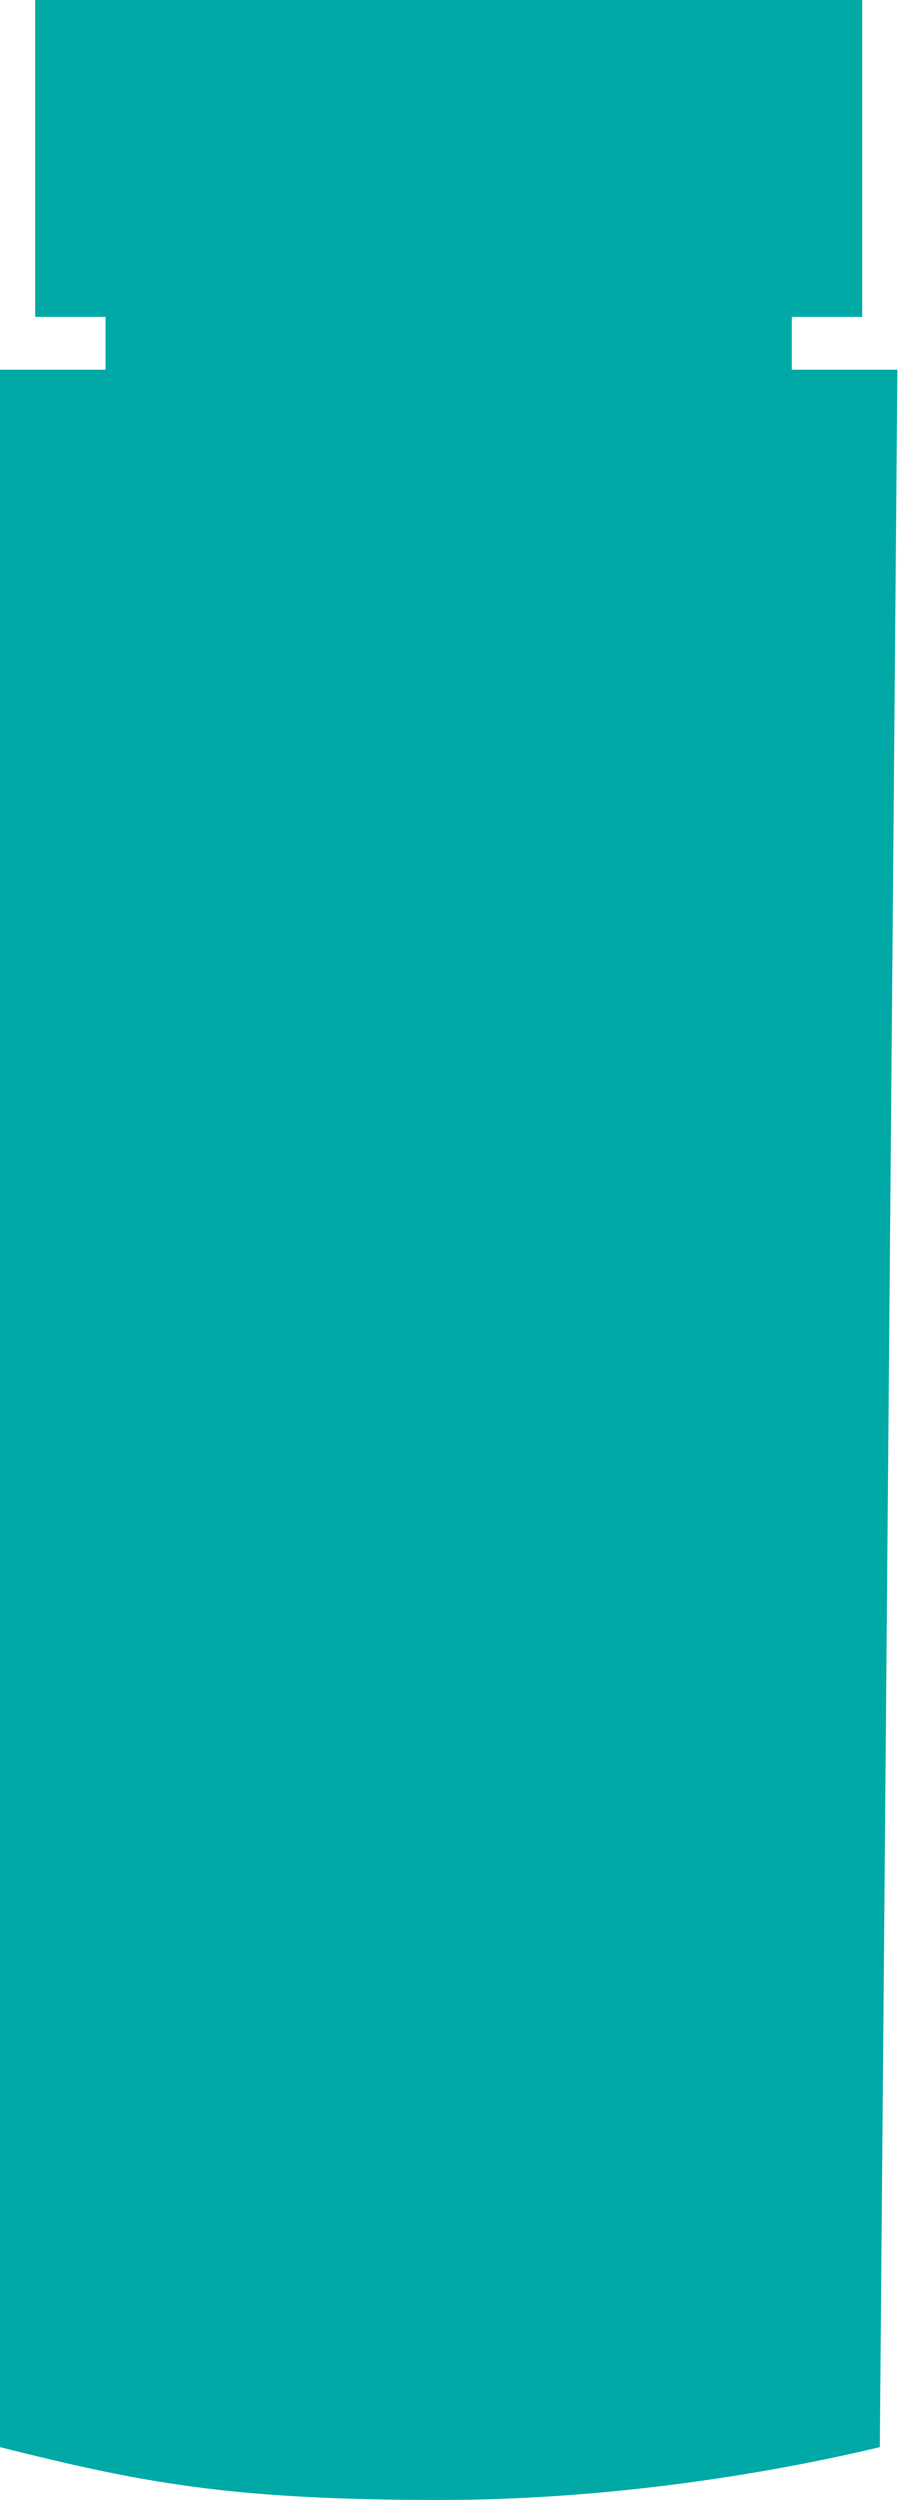 <?xml version="1.0" encoding="utf-8"?>
<svg xmlns="http://www.w3.org/2000/svg" fill="none" height="100%" overflow="visible" preserveAspectRatio="none" style="display: block;" viewBox="0 0 26 71" width="100%">
<path d="M0 10.5V69.5C4 70.5 6.5 71 12.5 71C17.028 71 21.5 70.333 25 69.5L25.5 10.5H22.5V9H24.5V0H1V9H3V10.5H0Z" fill="#00A9A5" id="Vector 73"/>
</svg>